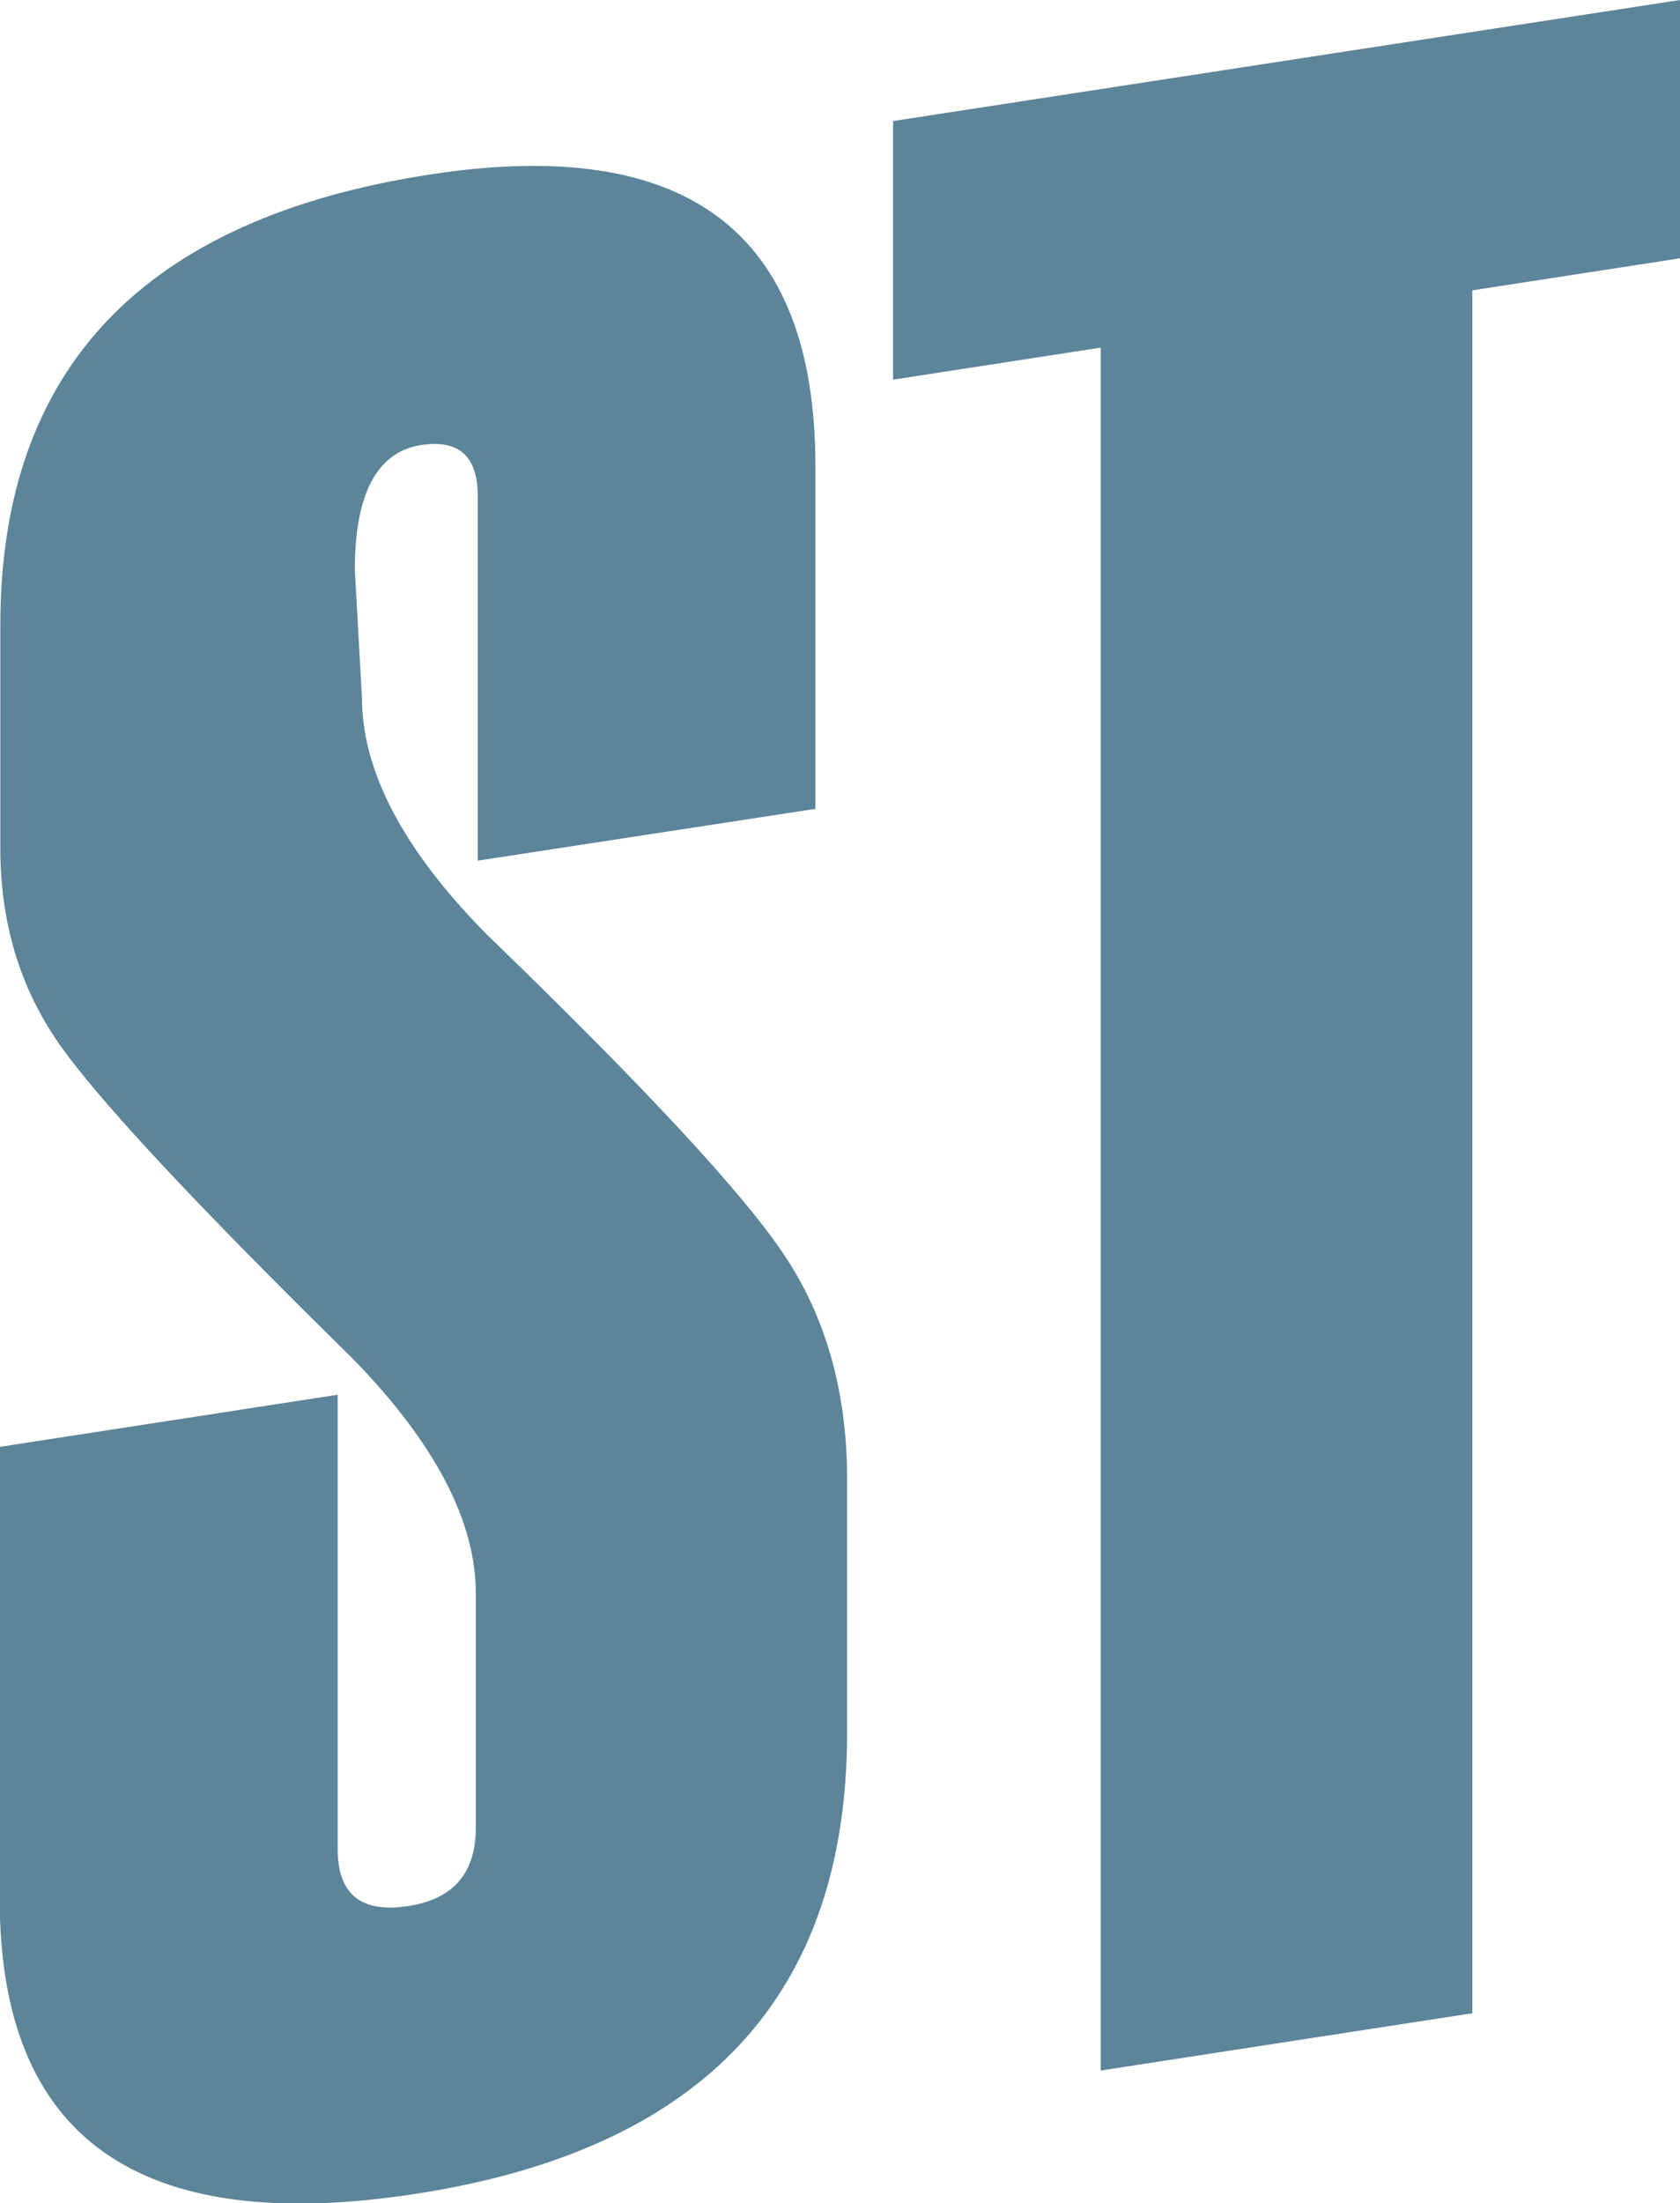 <svg viewBox="0 0 51.94 68.07" xmlns="http://www.w3.org/2000/svg"><g fill="#5d8599"><path d="m0 44.7 10.44-1.61v14.04c0 1.39.72 1.98 2.17 1.76 1.4-.21 2.1-1.02 2.1-2.41v-7.26c0-2.22-1.26-4.63-3.79-7.23-4.89-4.8-7.93-8.06-9.12-9.78s-1.79-3.72-1.79-6v-6.87c-.01-7.94 4.42-12.59 13.29-13.95 7.94-1.22 11.91 1.78 11.91 9.01v10.59l-10.44 1.6v-11.27c0-1.22-.58-1.75-1.75-1.57-1.36.21-2.05 1.5-2.05 3.86l.22 3.94c0 2.28 1.29 4.73 3.88 7.34 4.8 4.64 7.86 7.92 9.16 9.86 1.3 1.93 1.96 4.25 1.96 6.96v7.81c0 8.14-4.45 12.89-13.34 14.26-8.57 1.32-12.86-1.72-12.86-9.12v-13.96z"/><path d="m51.94 7.98-6.42.99v53.23l-11.49 1.77v-53.23l-6.42.99v-7.99l24.33-3.74z"/></g></svg>
